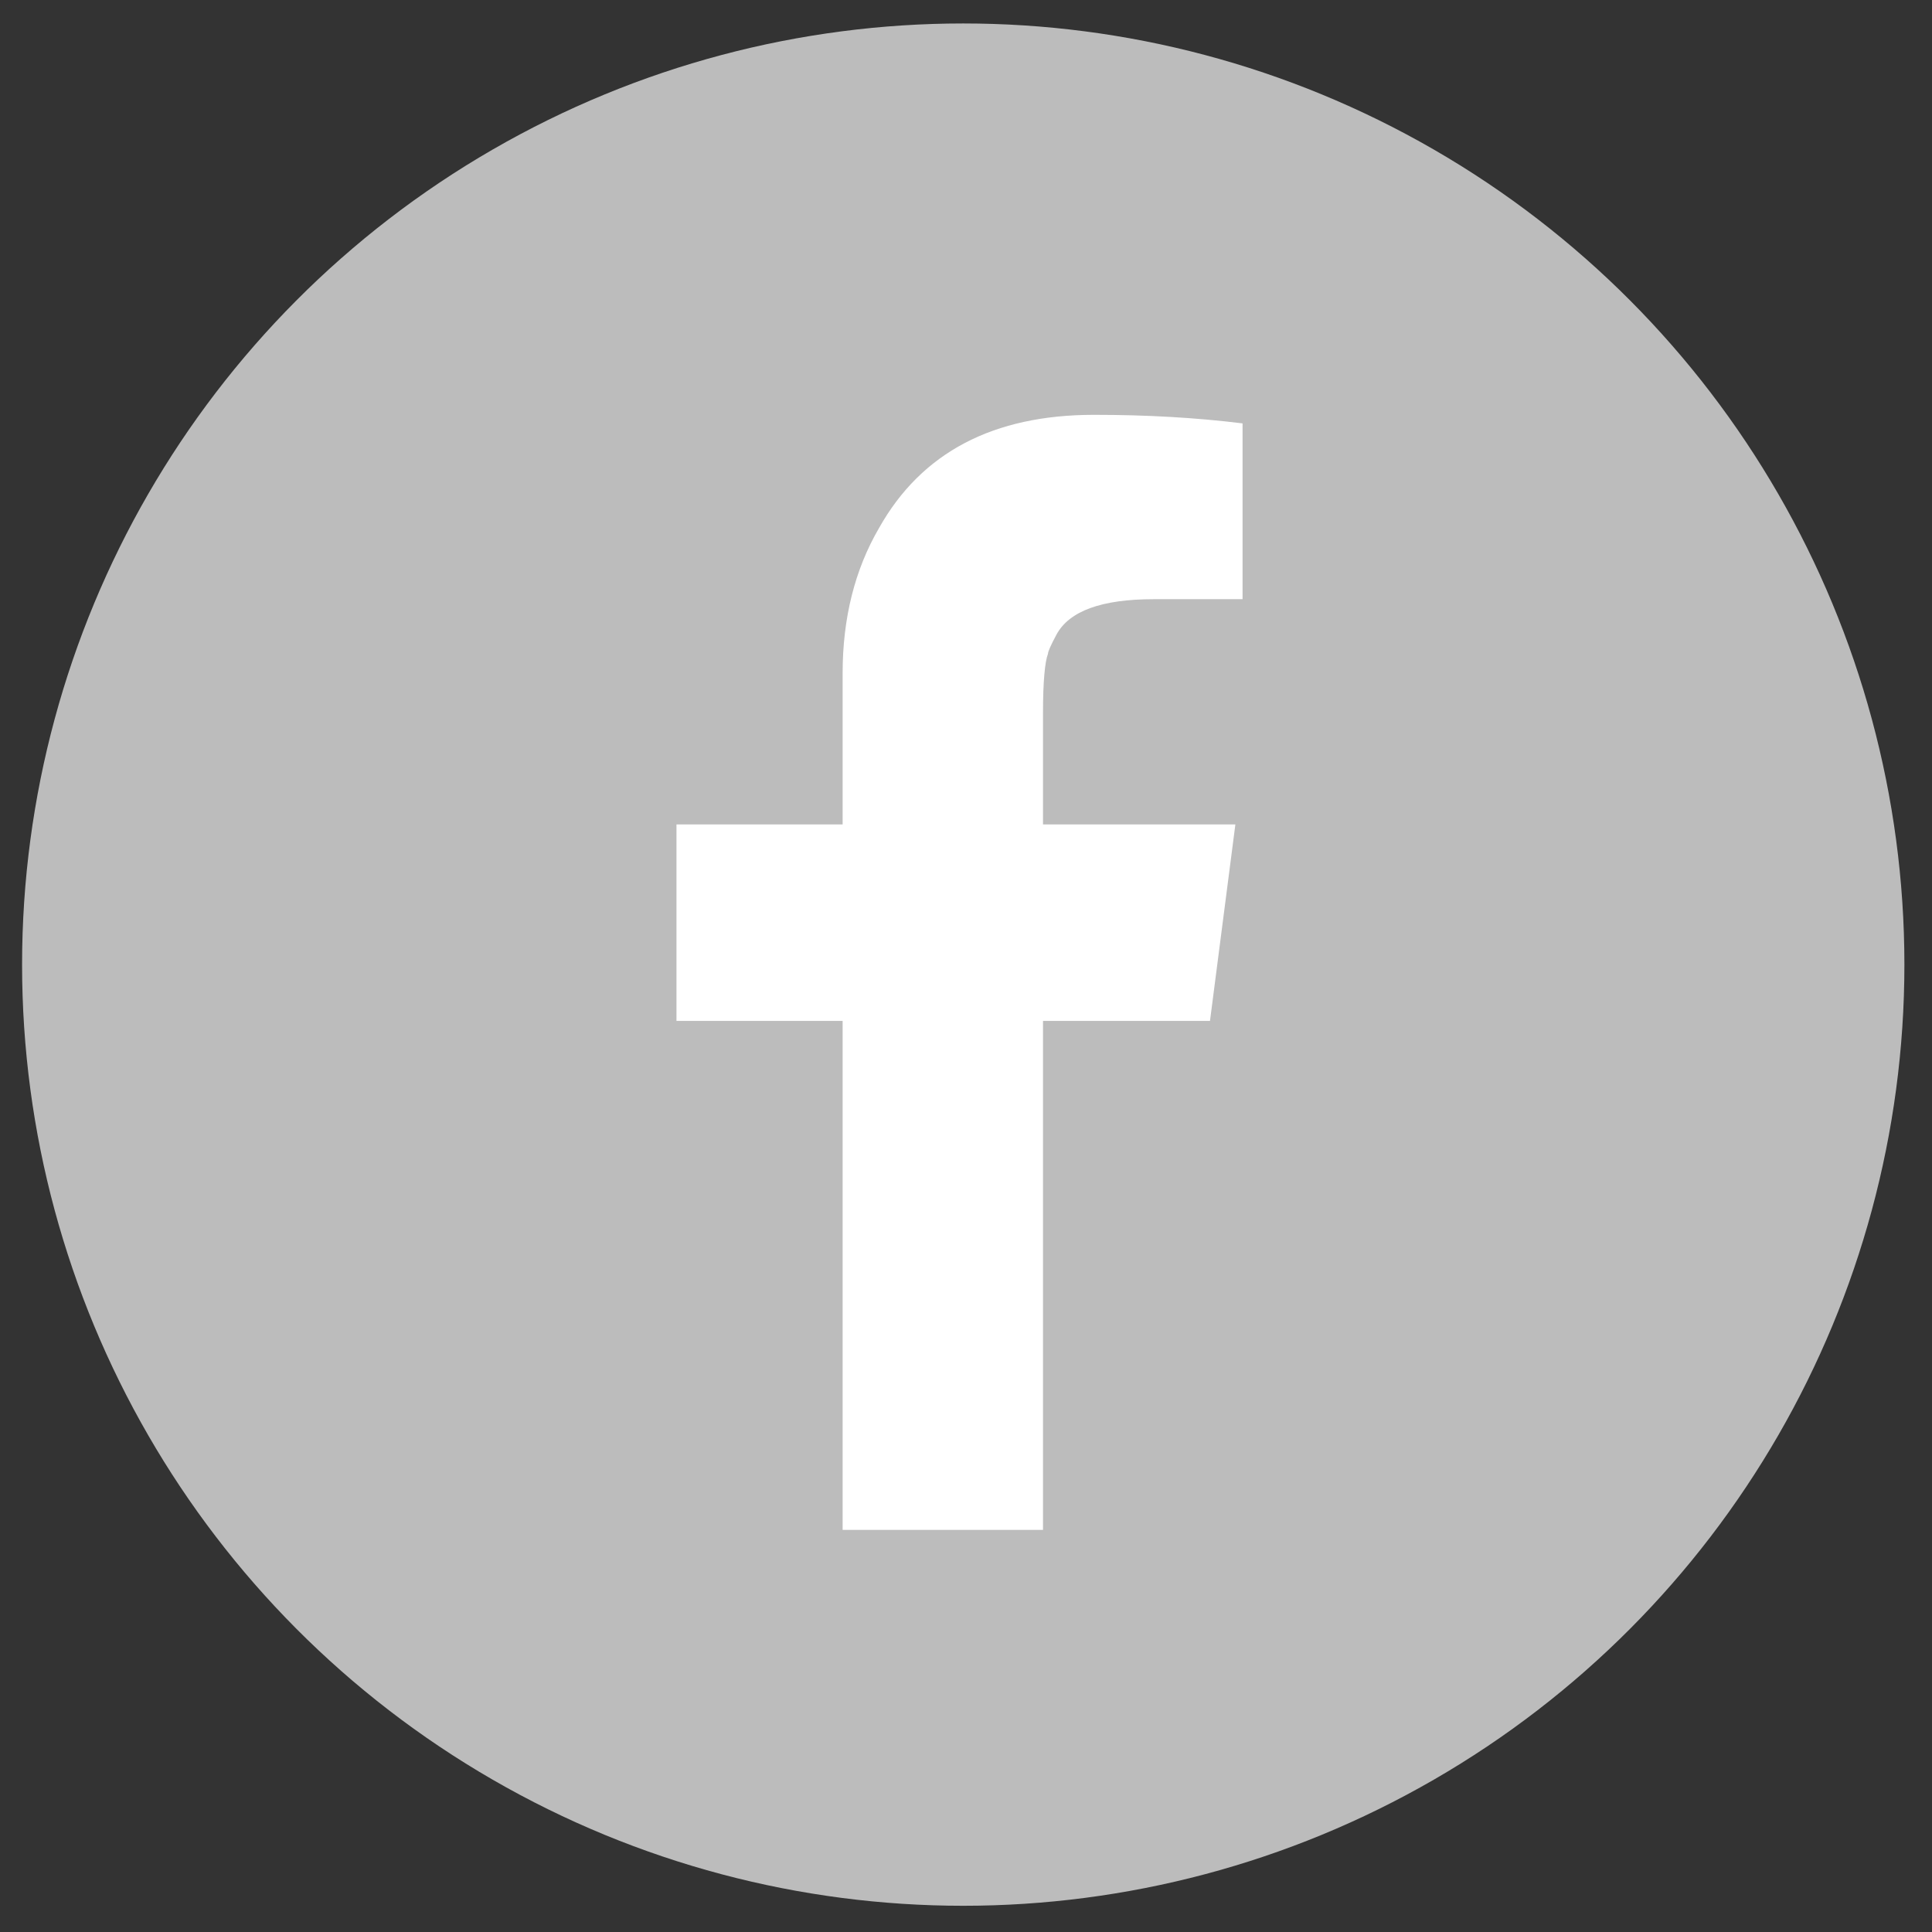 <?xml version="1.0" encoding="utf-8"?>
<!-- Generator: Adobe Illustrator 25.0.0, SVG Export Plug-In . SVG Version: 6.00 Build 0)  -->
<svg version="1.1" id="Capa_1" xmlns="http://www.w3.org/2000/svg" xmlns:xlink="http://www.w3.org/1999/xlink" x="0px" y="0px"
	 viewBox="0 0 700 700" style="enable-background:new 0 0 700 700;" xml:space="preserve">
<rect x="0" y="0" width="700" height="700" fill="#333333" stroke="none"/>
<style type="text/css">
	.st0{fill:#BCBCBC;}
	.st1{fill:#FFFFFF;}
</style>
<desc>Created with Sketch.</desc>
<g>
	<circle class="st0" cx="349" cy="349.5" r="341"/>
	<path class="st1" d="M377.9,258.1v40.6h69.7l-9.2,71.2h-60.5v184.4h-72.6V369.9h-60.2v-71.2h60.2v-54.8c0-19.9,4.4-37.5,13.2-52.6
		c15.4-27.4,41.4-41,77.9-41c19,0,36.8,1,53.8,3.1v63.7H418c-18.9,0-30.6,4.3-35.2,12.8c-2.1,3.9-3.1,6.2-3.1,7
		C378.6,239.7,377.9,246.9,377.9,258.1z"/>
</g>
</svg>

